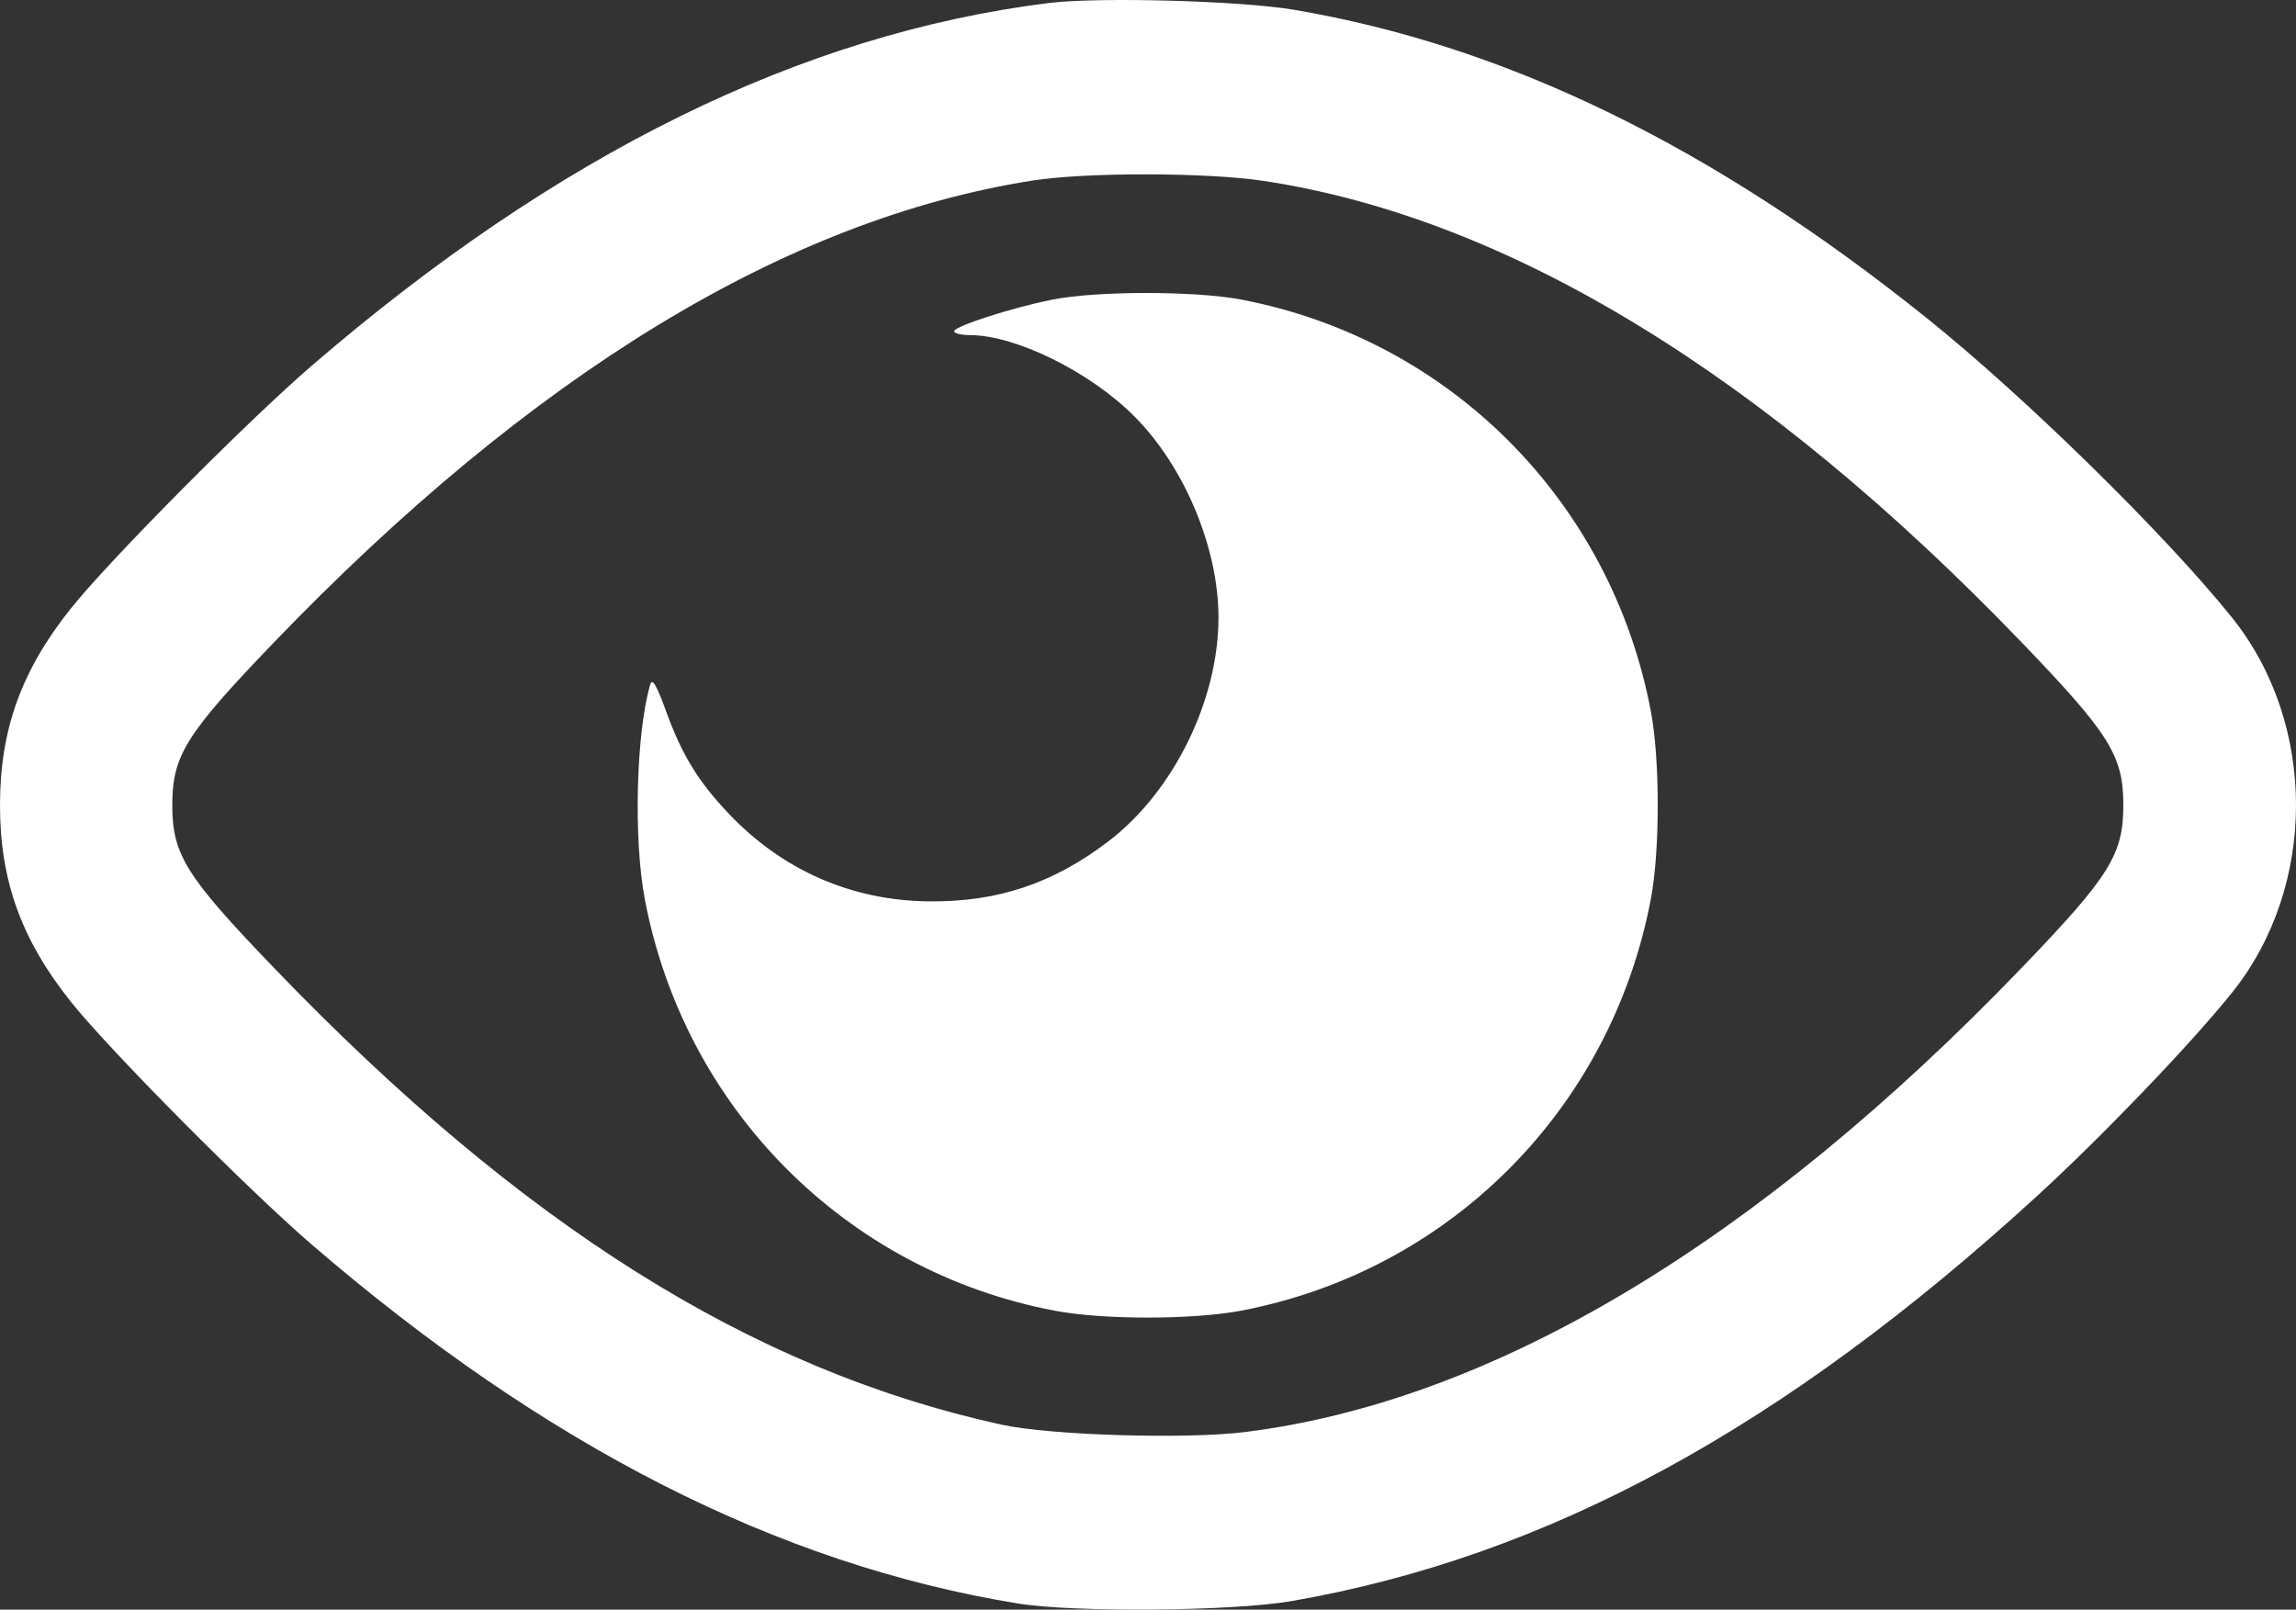 <?xml version="1.0" encoding="UTF-8"?> <svg xmlns="http://www.w3.org/2000/svg" width="97" height="68" viewBox="0 0 97 68" fill="none"><rect x="0" y="0" width="97" height="68" fill="#333333" stroke="none"/><path fill-rule="evenodd" clip-rule="evenodd" d="M44.301 0.128C33.86 1.43 23.564 6.497 13.174 15.446C10.452 17.79 4.646 23.641 3.004 25.693C0.904 28.318 0 30.824 0 34.013C0 37.203 0.904 39.708 3.004 42.333C4.646 44.386 10.452 50.237 13.174 52.581C23.062 61.097 32.899 66.097 43.003 67.741C45.384 68.129 52.097 68.07 54.57 67.639C65.367 65.76 75.32 60.354 86.042 50.544C88.813 48.009 92.549 44.113 94.297 41.936C97.901 37.446 97.901 30.581 94.297 26.091C91.486 22.589 85.563 16.777 81.407 13.443C72.357 6.181 63.658 1.941 54.679 0.414C52.425 0.031 46.41 -0.135 44.301 0.128ZM43.602 7.63C33.2 9.272 22.466 15.813 11.561 27.152C7.848 31.012 7.279 31.925 7.279 34.013C7.279 36.101 7.848 37.014 11.561 40.874C22.041 51.772 31.75 57.87 42.305 60.185C44.368 60.638 50.108 60.811 52.616 60.496C63.068 59.186 74.237 52.505 85.423 40.874C89.135 37.014 89.705 36.101 89.705 34.013C89.705 31.925 89.135 31.012 85.423 27.152C74.484 15.778 63.684 9.202 53.381 7.642C50.98 7.279 45.865 7.272 43.602 7.63ZM44.458 12.658C42.748 12.999 40.309 13.786 40.309 13.996C40.309 14.085 40.607 14.157 40.971 14.157C42.907 14.157 46.039 15.702 47.917 17.582C50.039 19.707 51.478 23.145 51.478 26.091C51.478 29.589 49.576 33.451 46.819 35.55C44.475 37.334 42.126 38.115 39.211 38.079C35.968 38.038 33.06 36.763 30.802 34.389C29.495 33.015 28.81 31.897 28.13 30.021C27.741 28.948 27.554 28.633 27.473 28.911C26.874 30.953 26.758 35.429 27.239 37.974C28.911 46.831 35.737 53.691 44.55 55.371C46.59 55.76 50.394 55.76 52.433 55.371C61.255 53.689 68.071 46.84 69.745 37.974C70.132 35.925 70.132 32.102 69.745 30.052C68.071 21.187 61.255 14.337 52.433 12.655C50.488 12.284 46.318 12.286 44.458 12.658Z" fill="white"></path></svg> 